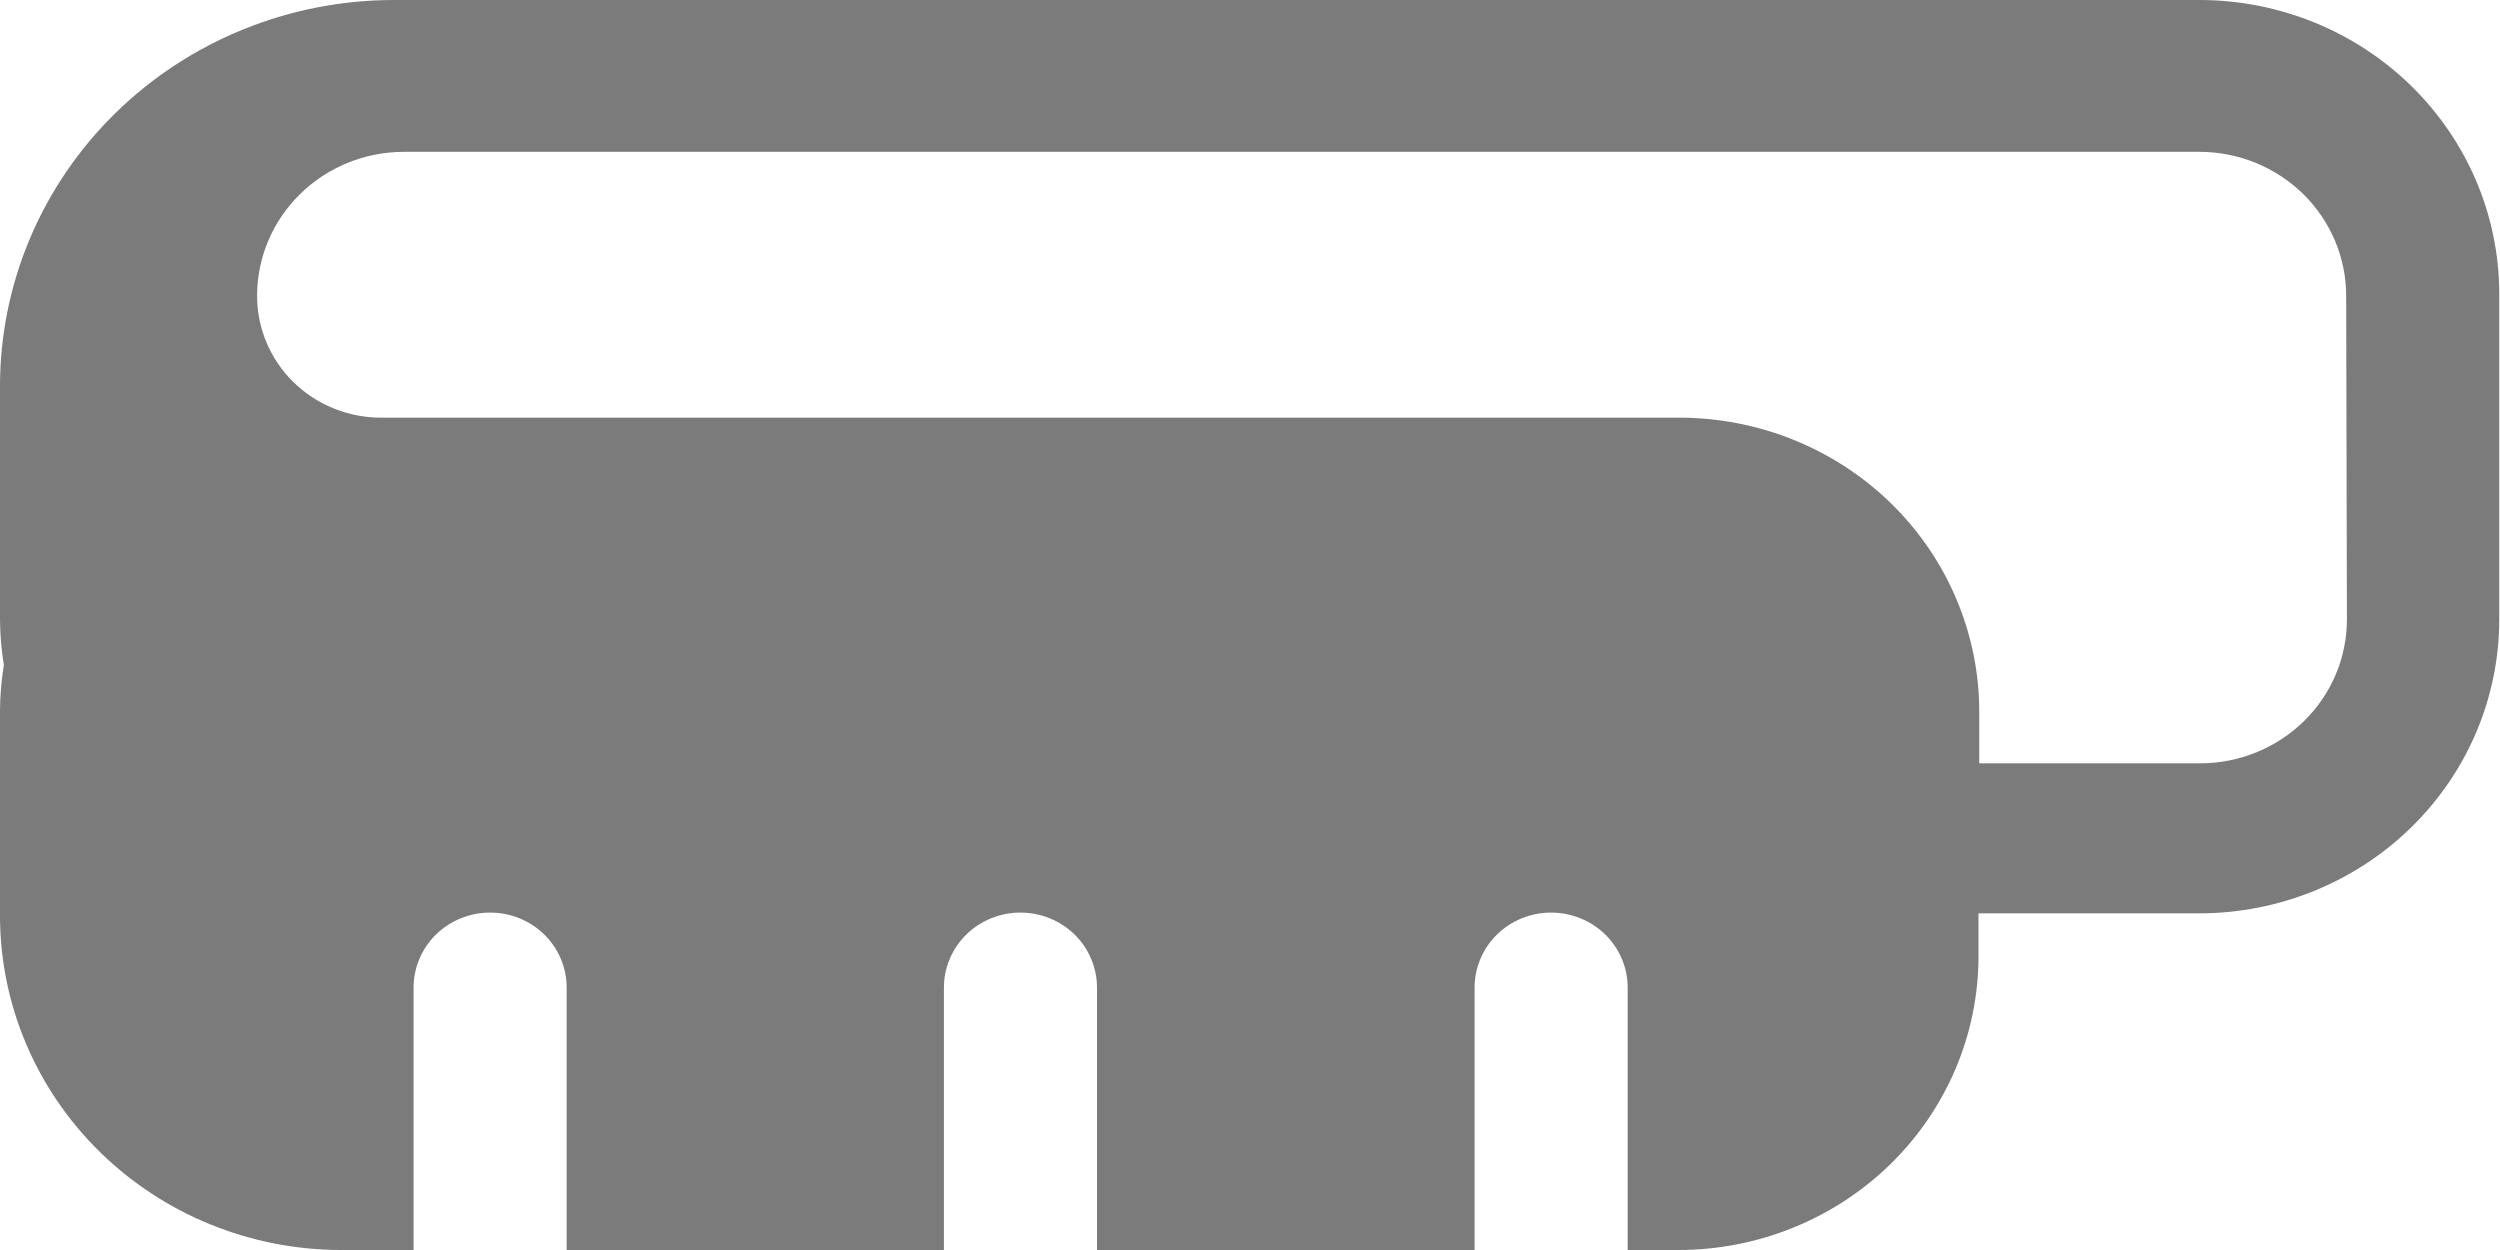 <svg xmlns="http://www.w3.org/2000/svg" fill="none" viewBox="0 0 30 15" height="15" width="30">
<path fill="#7B7B7B" d="M26.4 0H4.729C3.475 0 2.272 0.488 1.385 1.357C0.498 2.226 0 3.405 0 4.634V7.433C0.001 7.616 0.017 7.8 0.046 7.981C0.017 8.161 0.001 8.343 0 8.526V10.987C0 12.051 0.431 13.072 1.2 13.825C1.968 14.577 3.009 15 4.096 15H4.963V11.851C4.963 11.612 5.06 11.383 5.232 11.214C5.404 11.046 5.638 10.951 5.882 10.951C6.125 10.951 6.359 11.046 6.531 11.214C6.703 11.383 6.8 11.612 6.8 11.851V15H11.327V11.851C11.327 11.612 11.424 11.383 11.596 11.214C11.768 11.046 12.002 10.951 12.245 10.951C12.489 10.951 12.722 11.046 12.895 11.214C13.067 11.383 13.164 11.612 13.164 11.851V15H17.695V11.851C17.695 11.612 17.792 11.383 17.964 11.214C18.136 11.046 18.37 10.951 18.613 10.951C18.857 10.951 19.09 11.046 19.263 11.214C19.435 11.383 19.532 11.612 19.532 11.851V15H20.142C21.097 15 22.013 14.628 22.688 13.967C23.363 13.305 23.742 12.408 23.742 11.473V10.96H26.391C27.346 10.96 28.261 10.588 28.936 9.927C29.612 9.265 29.991 8.368 29.991 7.433V3.527C29.991 2.593 29.613 1.698 28.94 1.036C28.267 0.375 27.354 0.002 26.4 0ZM28.163 7.433C28.163 7.891 27.978 8.33 27.647 8.654C27.316 8.978 26.868 9.16 26.4 9.16H23.751V8.526C23.747 7.591 23.365 6.696 22.689 6.037C22.012 5.378 21.096 5.01 20.142 5.012H4.578C4.381 5.013 4.187 4.975 4.006 4.902C3.825 4.829 3.66 4.721 3.521 4.585C3.382 4.449 3.273 4.288 3.198 4.11C3.123 3.932 3.085 3.742 3.085 3.55C3.085 3.092 3.271 2.652 3.602 2.328C3.932 2.004 4.381 1.822 4.848 1.822H26.391C26.859 1.822 27.307 2.004 27.638 2.328C27.968 2.652 28.154 3.092 28.154 3.55L28.163 7.433Z"></path>
</svg>
